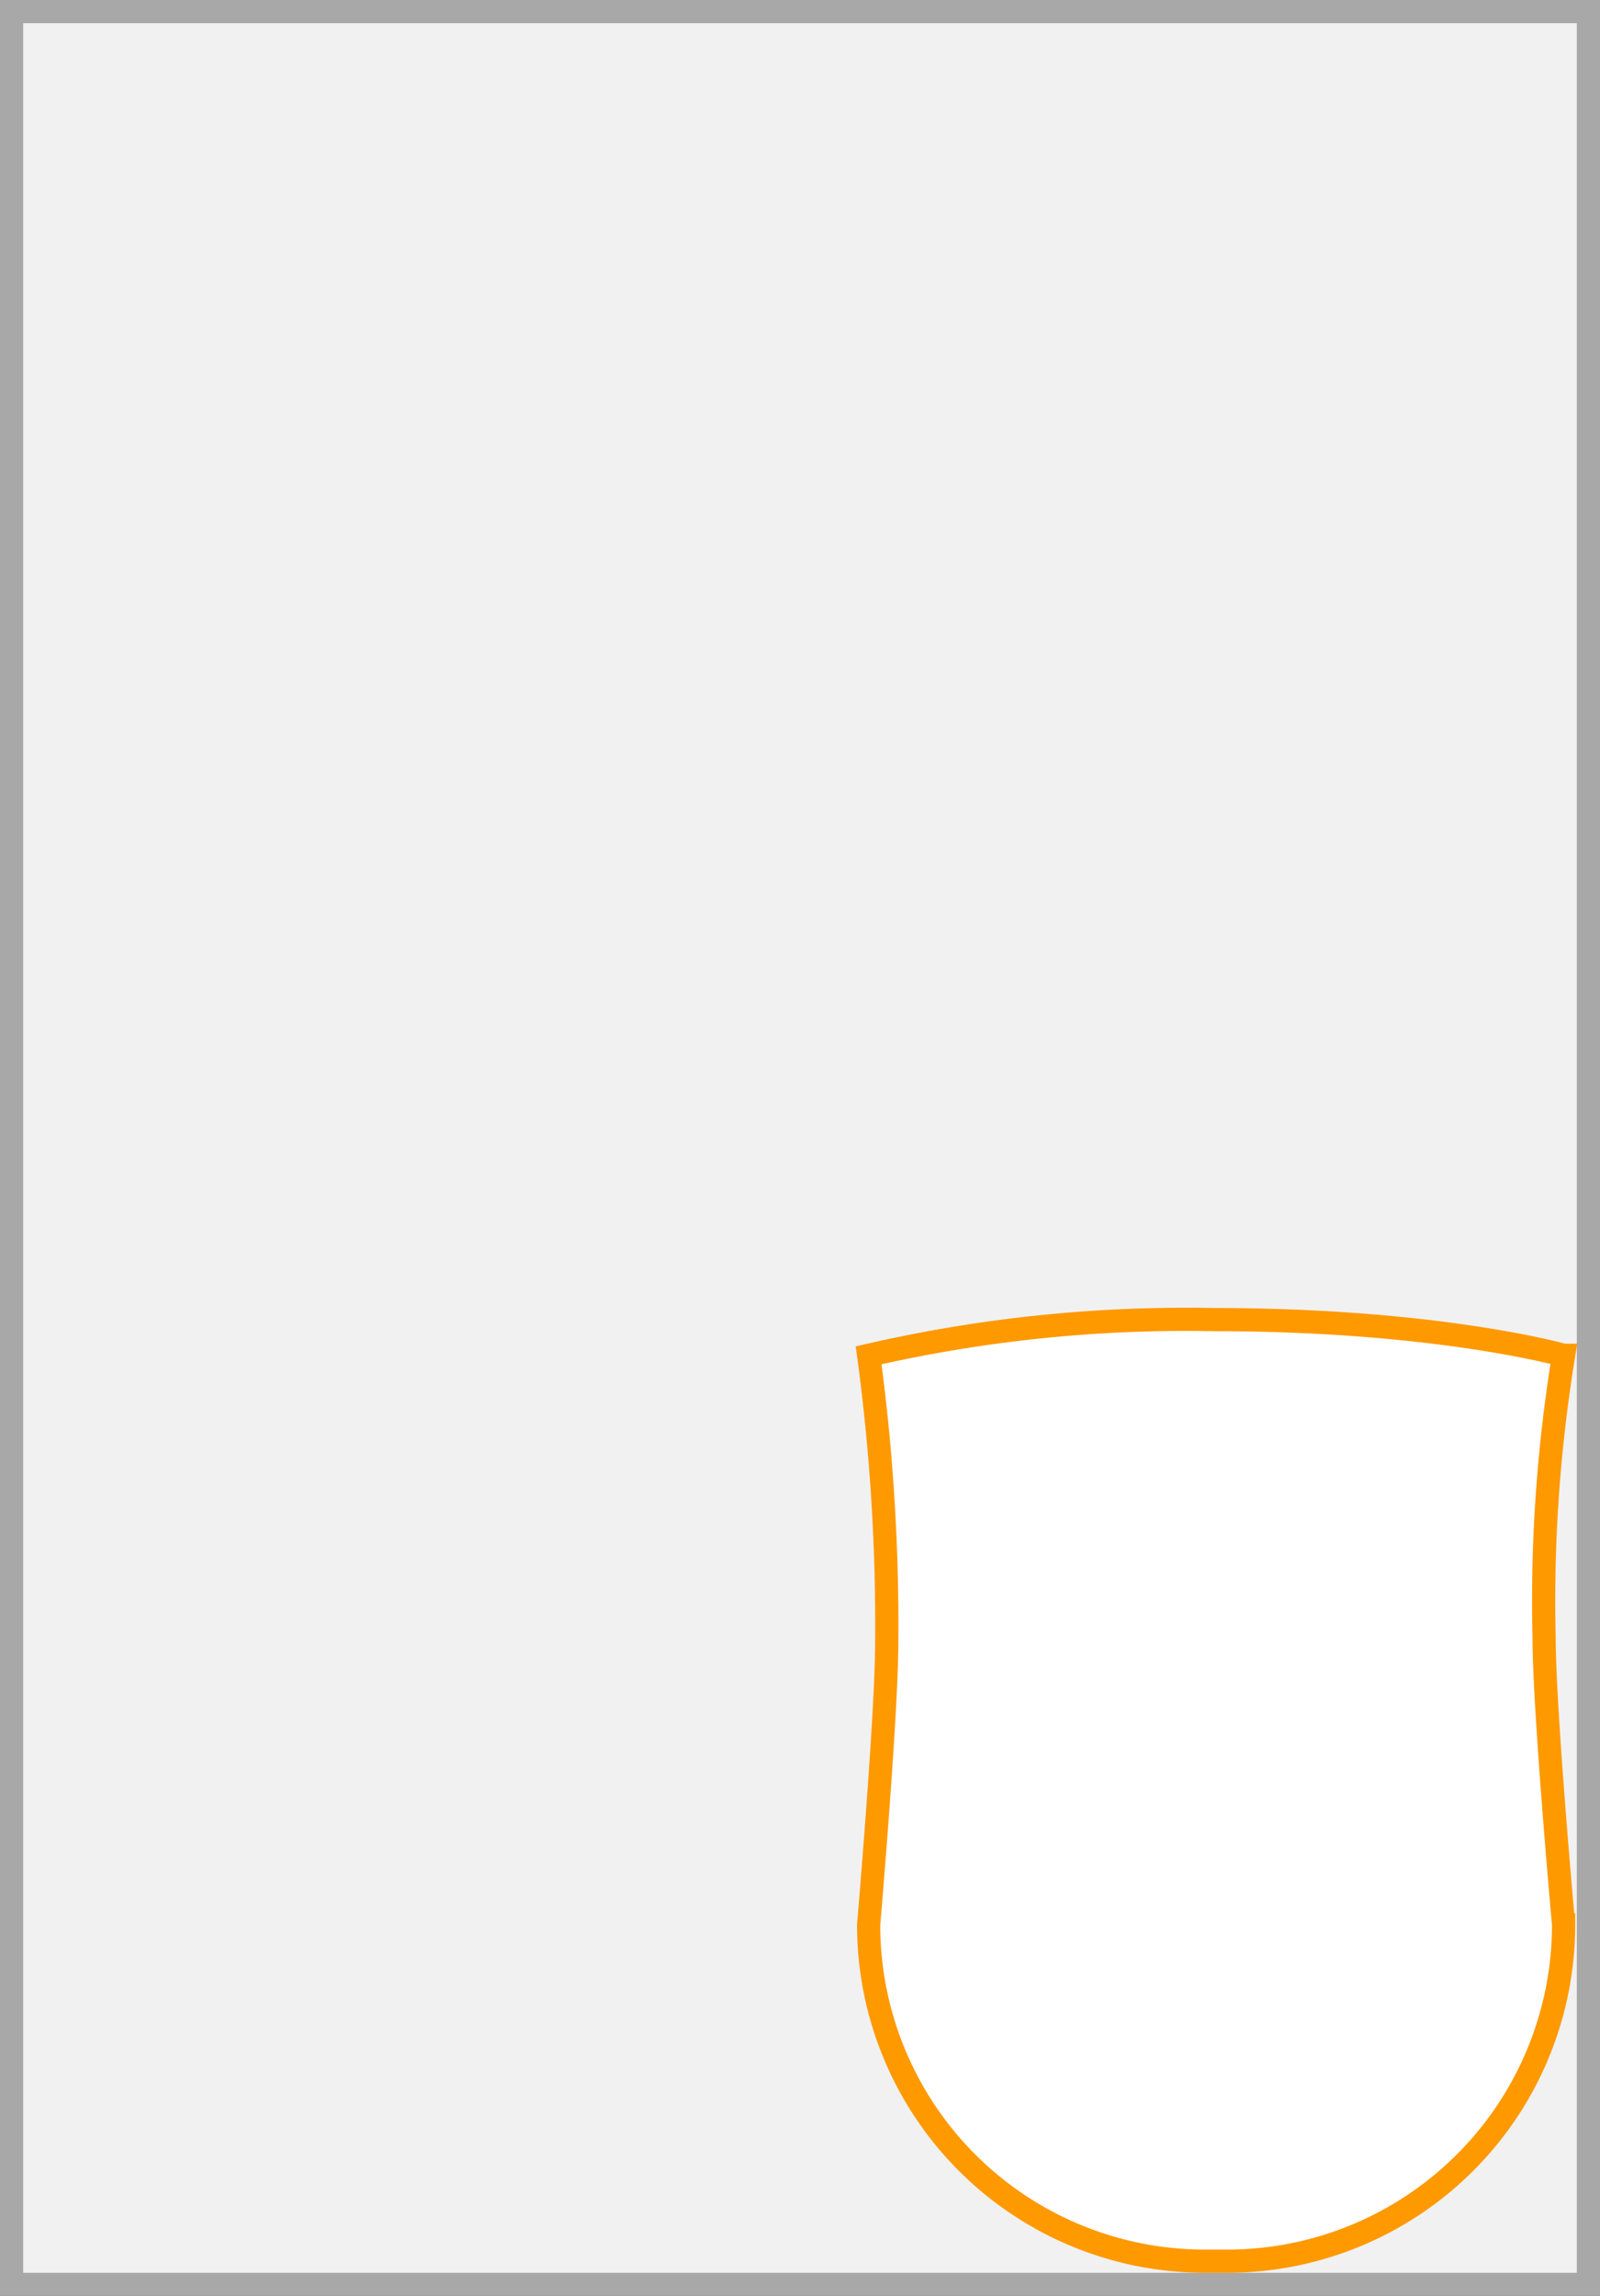 <svg xmlns="http://www.w3.org/2000/svg" width="69" height="99" viewBox="0 0 69 99"><rect x="0" y="0" width="69" height="99" fill="#333333" stroke="none"/><rect x="0.5" y="0.5" width="68" height="98" fill="#f1f1f1"/><path d="M68,1V98H1V1H68m1-1H0V99H69V0Z" fill="#a8a8a8"/><path d="M53,97.5h-1A14.5,14.5,0,0,1,37.46,83s.78-9.11.78-12.16a86.58,86.58,0,0,0-.78-12.4,61.07,61.07,0,0,1,14.89-1.54c9.64,0,15.08,1.54,15.08,1.54a65.67,65.67,0,0,0-.84,12.19c0,3.1.84,12.37.84,12.37A14.51,14.51,0,0,1,53,97.5Z" fill="#fff" stroke="#f90" stroke-miterlimit="10"/></svg>